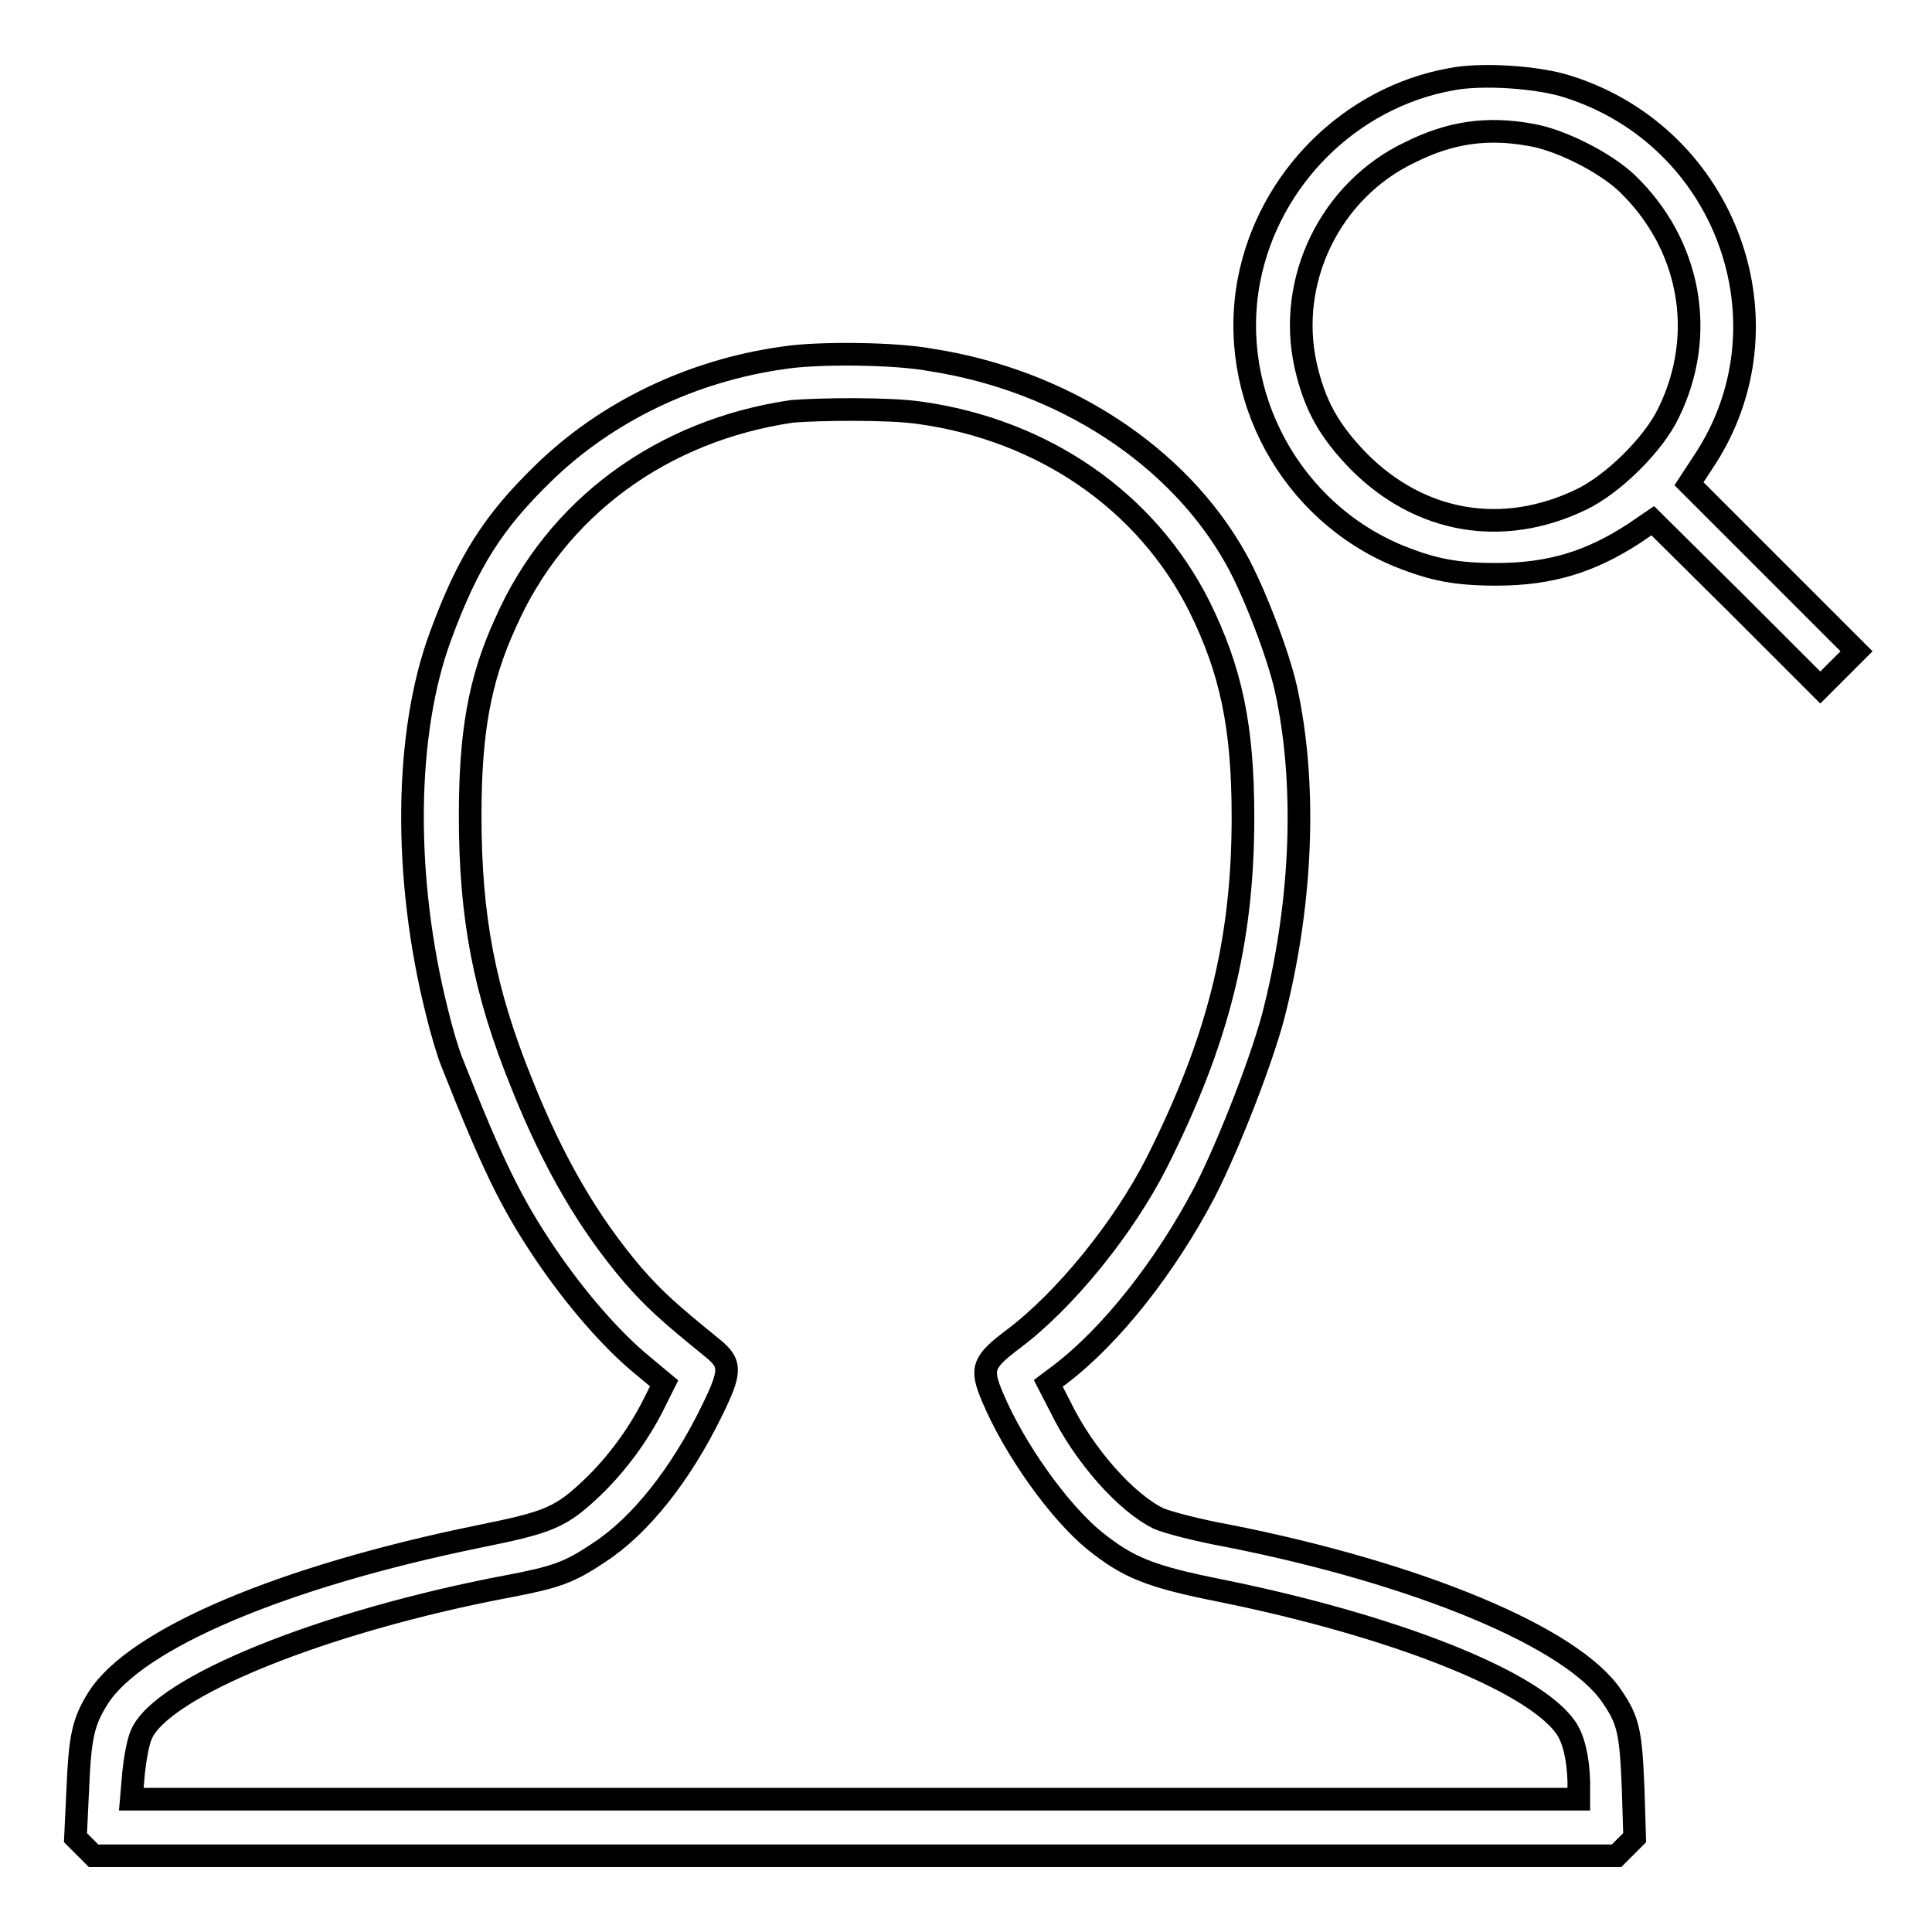 <?xml version="1.0" encoding="utf-8"?>
<!-- Svg Vector Icons : http://www.onlinewebfonts.com/icon -->
<!DOCTYPE svg PUBLIC "-//W3C//DTD SVG 1.1//EN" "http://www.w3.org/Graphics/SVG/1.1/DTD/svg11.dtd">
<svg version="1.1" xmlns="http://www.w3.org/2000/svg" xmlns:xlink="http://www.w3.org/1999/xlink" x="0px" y="0px" viewBox="0 0 256 256" enable-background="new 0 0 256 256" xml:space="preserve">
<g><g><g><path stroke-width="3" fill-opacity="0" stroke="#000000"  d="M192.3,10.5c-13.4,2.4-24.2,13.2-26.8,26.6c-2.9,15.2,5.5,30.7,19.9,36.6c4.5,1.8,7.5,2.4,12.9,2.4c7.2,0,12.5-1.7,18.2-5.4l2.5-1.7L230.1,80l11.1,11.1l2.4-2.4l2.4-2.4l-11.1-11.1l-11.1-11.1l1.9-2.9c12.1-18.1,3.2-43-17.9-49.7C203.9,10.2,196.3,9.7,192.3,10.5z M203,17.9c3.9,0.7,9.6,3.6,12.5,6.3c8.5,8.1,10.7,20.1,5.6,30.5c-2,4.2-7.4,9.5-11.6,11.5c-10.4,5-21.3,3.1-29.4-5c-4-4.1-5.9-7.5-7.1-12.8c-2.5-11.3,3.3-23.2,13.8-28.2C192.2,17.5,197.1,16.8,203,17.9z"/><path stroke-width="3" fill-opacity="0" stroke="#000000"  d="M103.9,47.4C91.6,49.1,80.3,54.6,72,62.7c-6.6,6.4-10,11.7-13.6,21.5c-4.8,12.9-5,32-0.5,49.9c0.6,2.5,1.5,5.5,2,6.7c5.3,13.4,7.8,18.6,12.4,25.4c4,5.9,8.7,11.3,12.7,14.6l3,2.5l-1.4,2.8c-2,4-4.9,7.9-8,10.9c-4.3,4.1-5.8,4.7-15.2,6.6C37.5,208.9,18,217.1,13,225c-2,3.2-2.4,5.1-2.7,12.2l-0.3,6.3l1.2,1.2l1.2,1.2h100.9h100.9l1.2-1.2l1.2-1.2l-0.2-6.5c-0.3-7.4-0.6-9-2.8-12.2c-5.2-7.8-25.6-16.3-50.9-21.3c-3.9-0.7-8.1-1.8-9.2-2.3c-4.3-2.1-9.9-8.4-13-14.8l-1.6-3.1l1.6-1.2c6.7-5.1,13.9-14.2,19.1-24.1c3.2-6.2,8-18.5,9.4-24.5c3.6-14.6,4.1-29.9,1.4-42.2c-1-4.5-4.2-12.9-6.6-17.2c-7.7-13.8-23-23.7-40.4-26.4C118.7,46.8,108.4,46.7,103.9,47.4z M121.9,54.7c16.4,2.3,30,11.7,37,25.6c4.2,8.5,5.8,15.9,5.8,28c0,16.5-3.3,29.6-11.4,45.7c-4.4,8.7-12.2,18.3-19,23.4c-4.1,3.1-4.4,3.9-2.8,7.7c2.9,6.9,8.8,15.2,13.6,19.1c4.4,3.5,7.2,4.7,16.8,6.6c22.6,4.6,41,11.8,45.5,18c1.1,1.5,1.7,4.1,1.8,7.2v2.4h-95.9H17.4l0.3-3.5c0.2-1.9,0.6-4.1,1-5c2.6-6.4,24.3-15.1,48.6-19.7c6.3-1.2,8.1-1.8,12.1-4.5c5.4-3.5,10.8-10.3,14.9-18.7c2.6-5.3,2.6-6.3,0.2-8.3c-5.8-4.7-7.8-6.5-10.6-9.7c-5.8-6.8-10.5-14.7-14.8-25.5c-4.9-12.1-6.8-21.9-6.8-35.4c0-10.9,1.2-18,4.7-25.6c6.7-15.2,20.7-25.5,38-28C108.8,54.2,117.8,54.1,121.9,54.7z"/></g></g></g>
</svg>